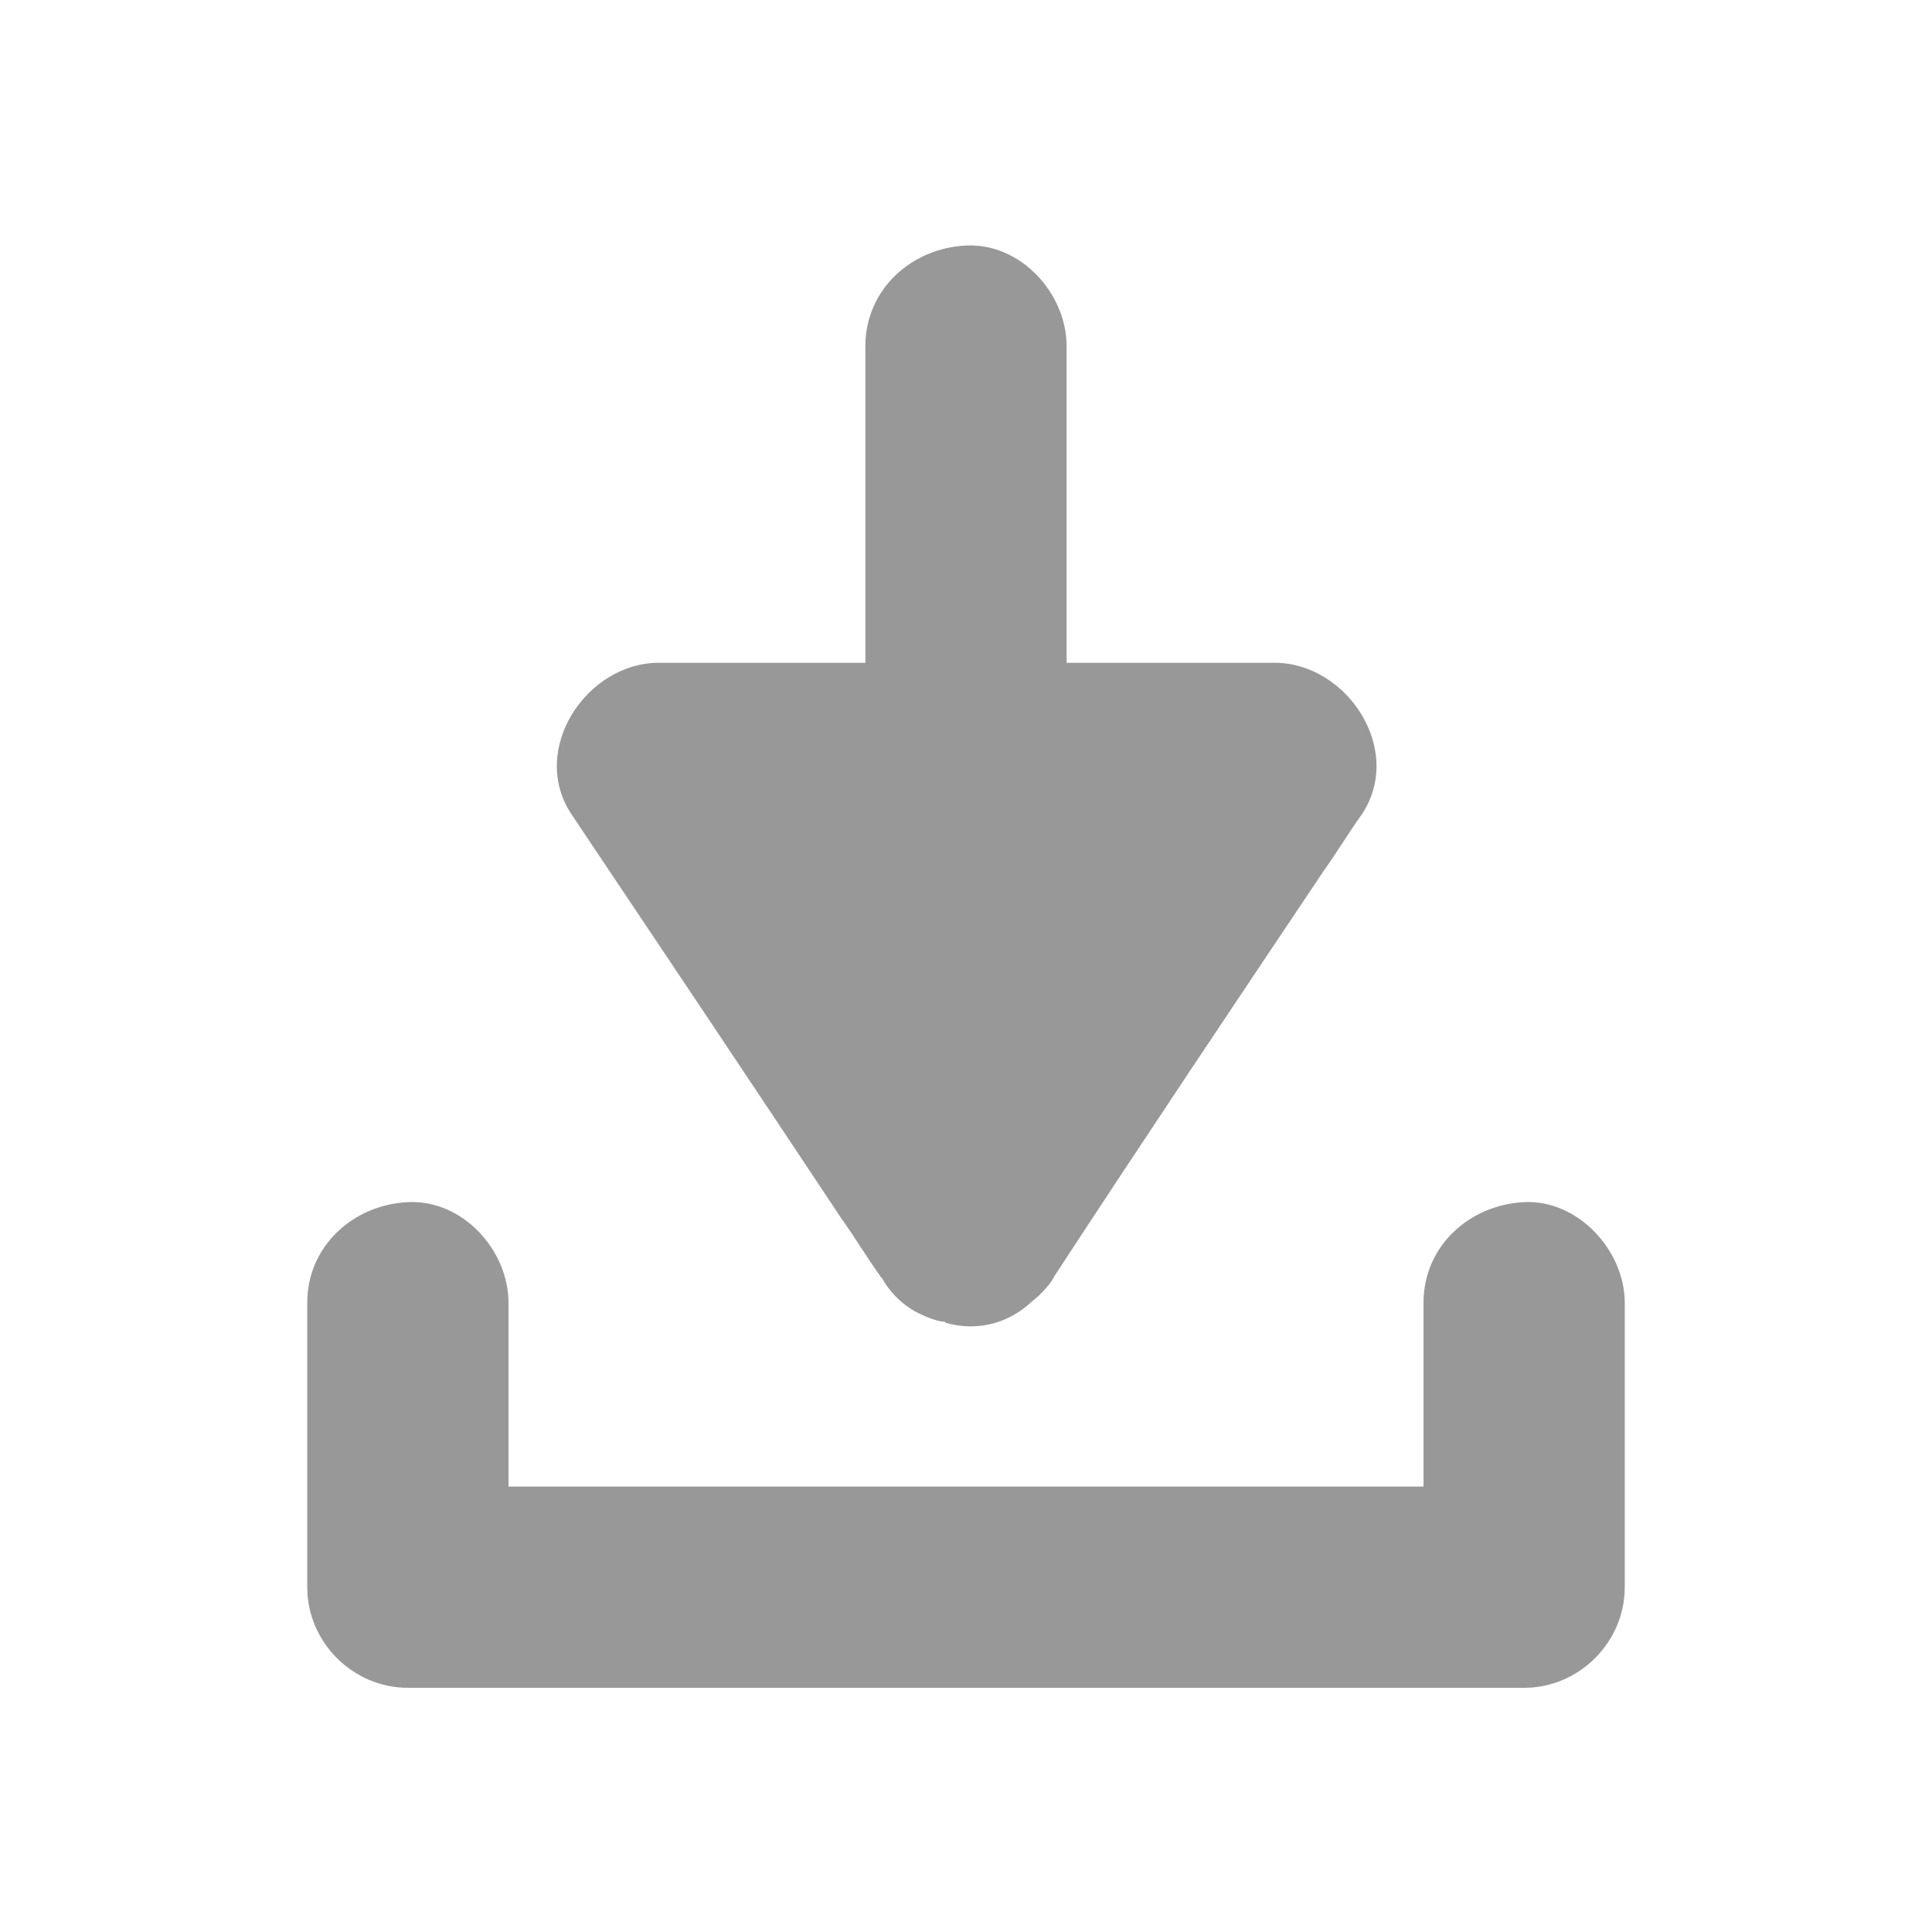 <?xml version="1.0" encoding="utf-8"?>
<!-- Generator: Adobe Illustrator 24.0.1, SVG Export Plug-In . SVG Version: 6.00 Build 0)  -->
<svg version="1.1" id="Layer_1" xmlns="http://www.w3.org/2000/svg" xmlns:xlink="http://www.w3.org/1999/xlink" x="0px" y="0px"
	 viewBox="0 0 144 144" style="enable-background:new 0 0 144 144;" xml:space="preserve">
<style type="text/css">
	.st0{fill:#989898;}
</style>
<g>
	<path class="st0" d="M113.6,89.6c-4.1,0.2-7.5,3.3-7.5,7.5c0,4.6,0,9.1,0,13.7c-6.9,0-13.7,0-20.6,0c-14.9,0-29.9,0-44.8,0
		c-0.9,0-1.9,0-2.8,0c0-4.6,0-9.1,0-13.7c0-3.9-3.4-7.7-7.5-7.5c-4.1,0.2-7.5,3.3-7.5,7.5c0,7.1,0,14.1,0,21.2
		c0,4.1,3.4,7.5,7.5,7.5c9.4,0,18.7,0,28.1,0c14.9,0,29.9,0,44.8,0c3.4,0,6.9,0,10.3,0c4.1,0,7.5-3.4,7.5-7.5c0-7.1,0-14.1,0-21.2
		C121.1,93.2,117.6,89.4,113.6,89.6z"/>
	<path class="st0" d="M62.7,90.8c1,1.4,1.9,2.9,2.9,4.3c0,0,0,0.1,0.1,0.1c0.6,1.1,1.5,2,2.6,2.6c0.6,0.3,1.3,0.6,1.9,0.7
		c0,0,0,0,0.1,0c0.1,0,0.1,0,0.2,0.1c1.8,0.5,3.7,0.3,5.4-0.8c0.5-0.3,1-0.8,1.5-1.2c0.4-0.4,0.9-0.9,1.2-1.5
		C85.2,85,91.9,75,98.6,65c1-1.4,1.9-2.9,2.9-4.3c3.2-4.8-1.1-11.3-6.5-11.3c-5.2,0-10.3,0-15.5,0c0-6.4,0-12.7,0-19.1
		c0-1.5,0-3,0-4.5c0-3.9-3.4-7.7-7.5-7.5c-4.1,0.2-7.5,3.3-7.5,7.5c0,7.9,0,15.7,0,23.6c-3.2,0-6.5,0-9.7,0c-1.9,0-3.8,0-5.7,0
		c-5.4,0-9.7,6.5-6.5,11.3C49.3,70.7,56,80.7,62.7,90.8z"/>
</g>
</svg>
